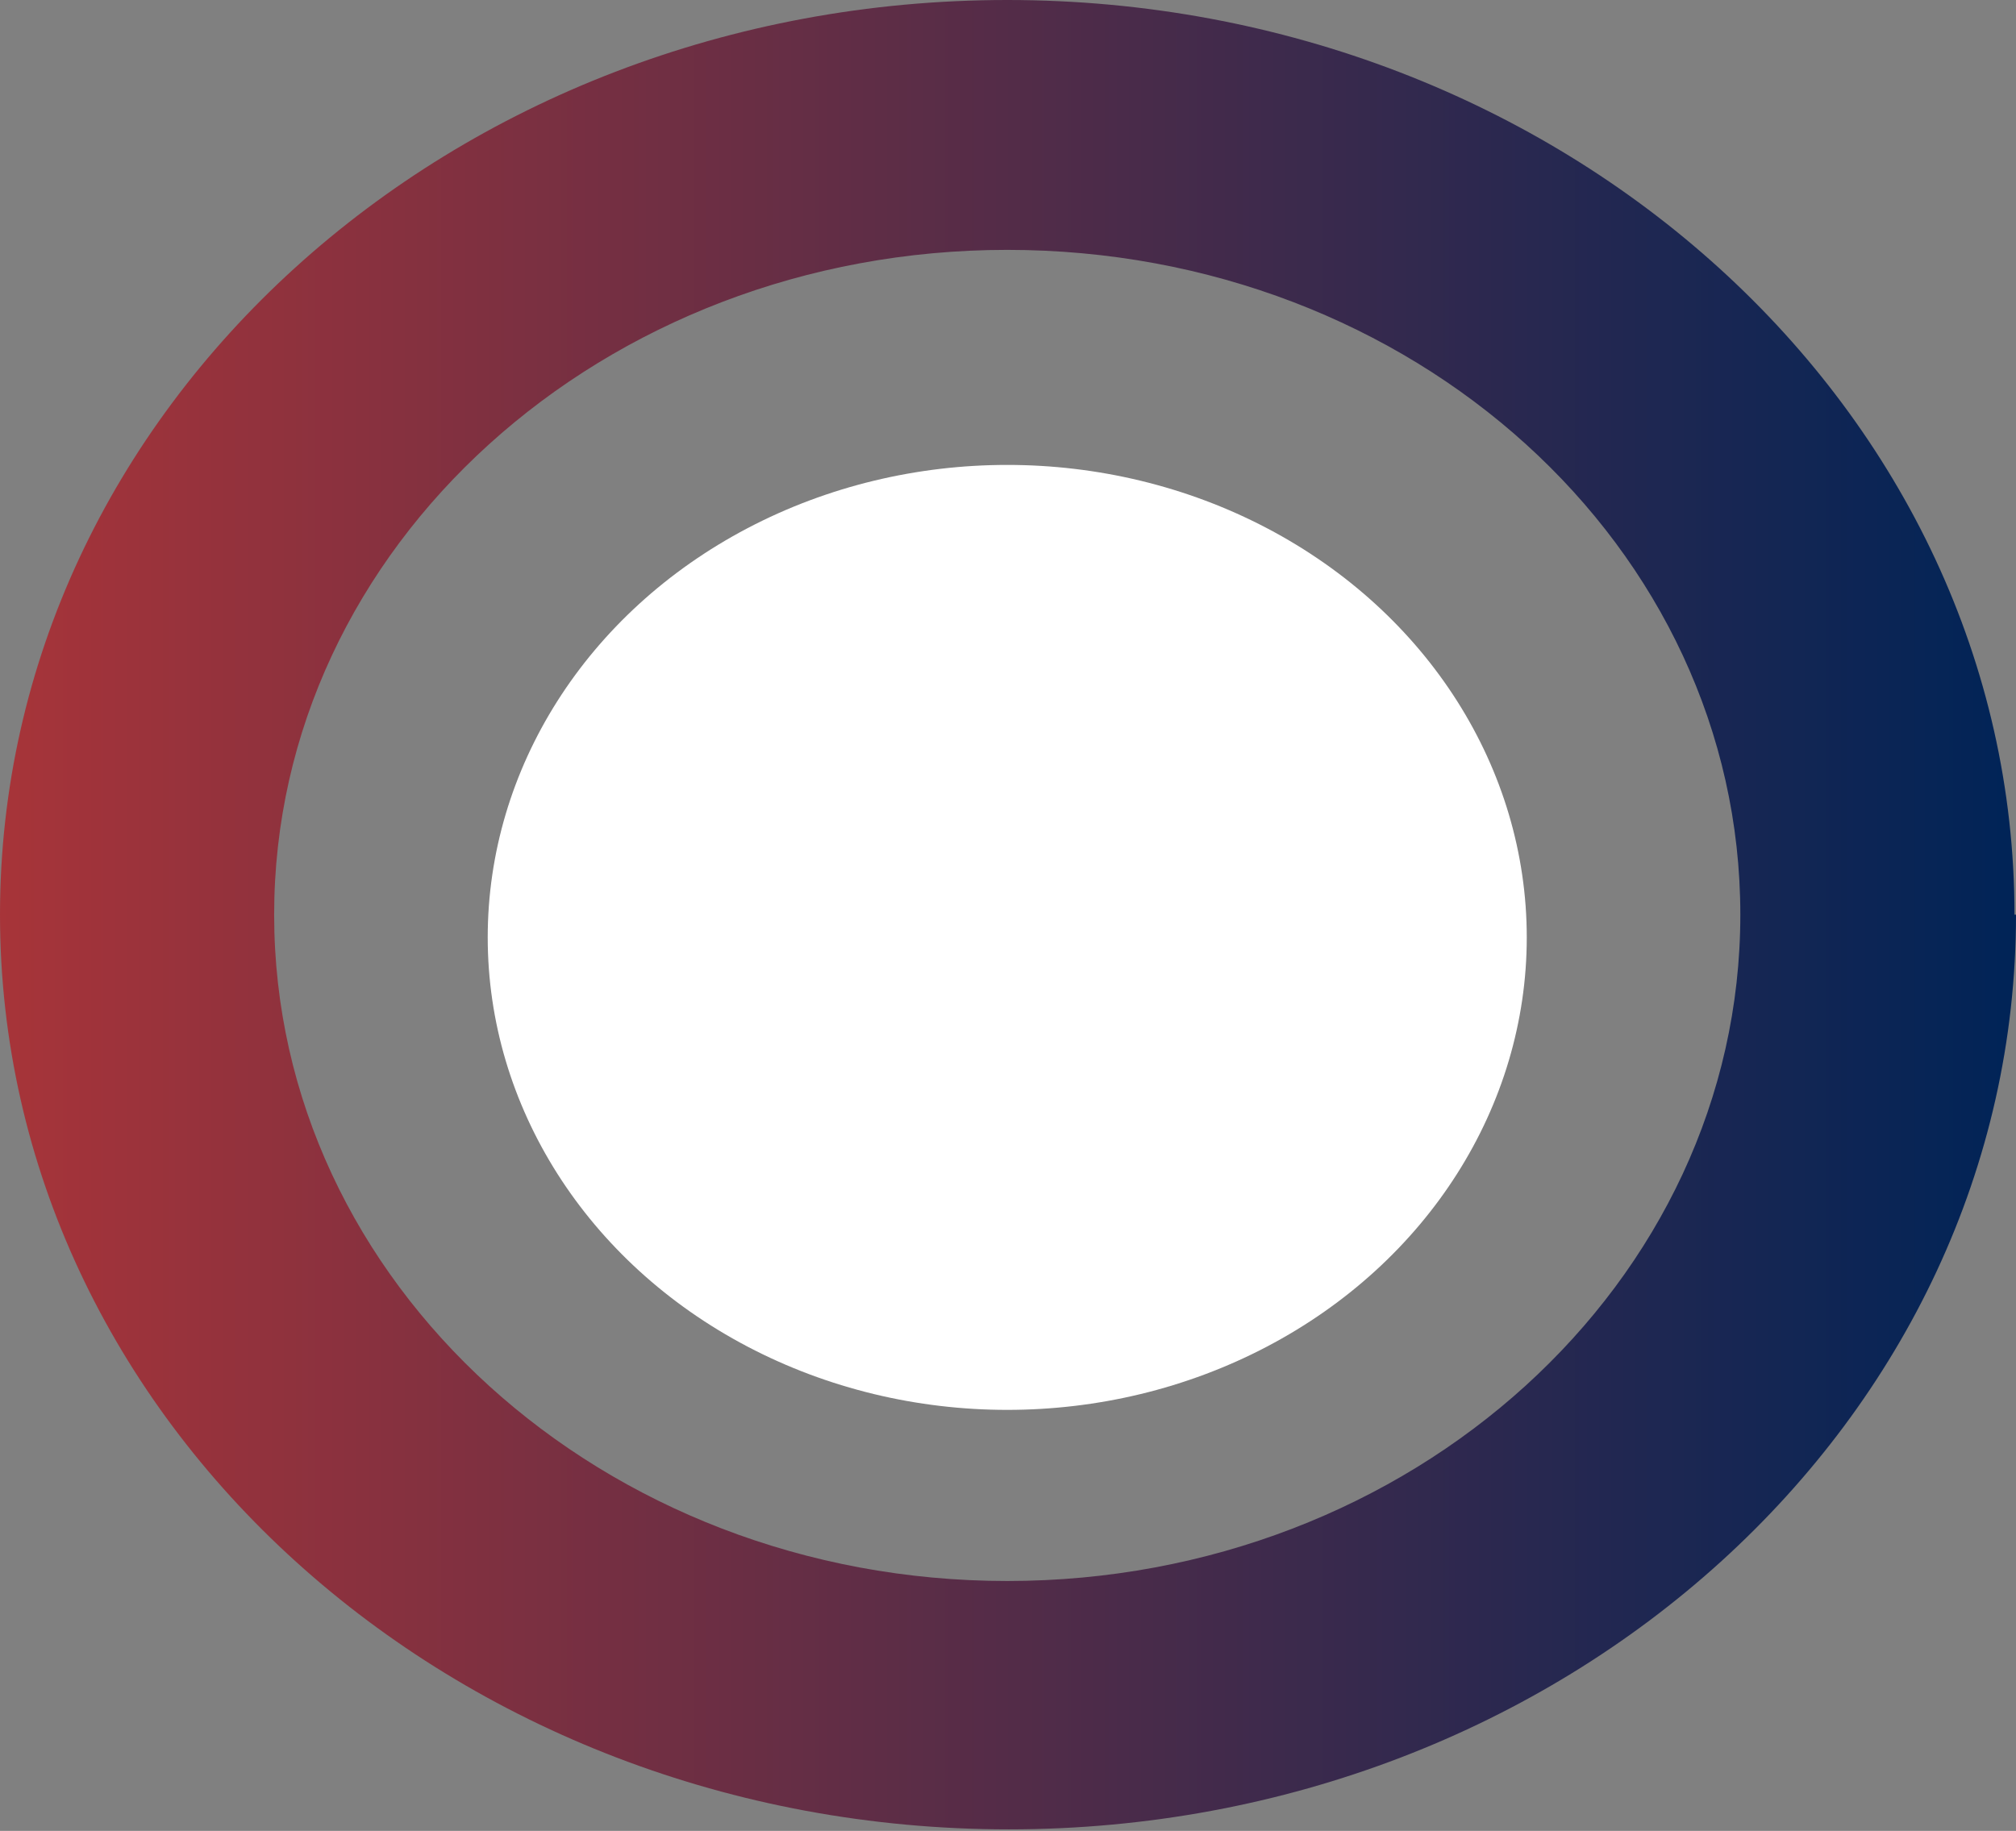 <svg xmlns="http://www.w3.org/2000/svg" xmlns:xlink="http://www.w3.org/1999/xlink" id="Layer_2" data-name="Layer 2" viewBox="0 0 13.31 12.09"><rect x="0" y="0" width="13.31" height="12.09" fill="#808080" stroke="none"/><defs><style>      .cls-1 {        fill: #fff;      }      .cls-2 {        fill: url(#Nueva_muestra_de_degradado_9);      }    </style><linearGradient id="Nueva_muestra_de_degradado_9" data-name="Nueva muestra de degradado 9" x1="0" y1="6.04" x2="13.31" y2="6.04" gradientUnits="userSpaceOnUse"><stop offset="0" stop-color="#a73439"></stop><stop offset="1" stop-color="#002457"></stop></linearGradient></defs><g id="Capa_2" data-name="Capa 2"><path class="cls-2" d="M13.31,6.04c0,3.34-2.98,6.04-6.65,6.04S0,9.38,0,6.04,2.98,0,6.65,0s6.65,2.71,6.65,6.04ZM6.65,1.65C3.98,1.65,1.81,3.61,1.81,6.04s2.17,4.4,4.84,4.4,4.84-1.97,4.84-4.4S9.33,1.65,6.65,1.65Z"></path><ellipse class="cls-1" cx="6.65" cy="6.19" rx="3.43" ry="3.12"></ellipse></g></svg>